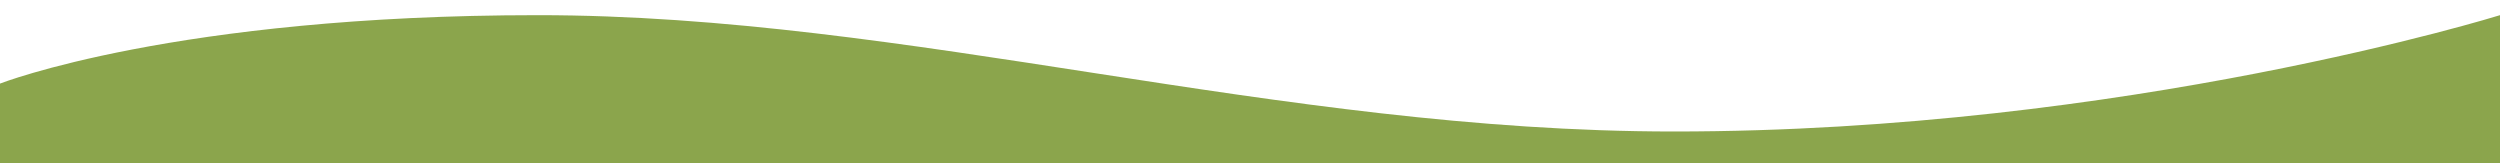 <svg width="1978" height="129" viewBox="0 0 1978 129" fill="none" xmlns="http://www.w3.org/2000/svg">
<rect x="0" y="0" width="1978" height="129" fill="#333333" stroke="none"/>
<g clip-path="url(#clip0_1007_4805)">
<path d="M1978 0H0V115H1978V0Z" fill="white"/>
<path d="M0 129H1978V12C1978 12 1682.33 104.044 1324.37 104.044C1010.74 104.044 718.481 12 425.663 12C138.269 12 0 66.135 0 66.135V129Z" fill="#8BA54C"/>
</g>
<defs>
<clipPath id="clip0_1007_4805">
<rect width="1978" height="129" fill="white"/>
</clipPath>
</defs>
</svg>
